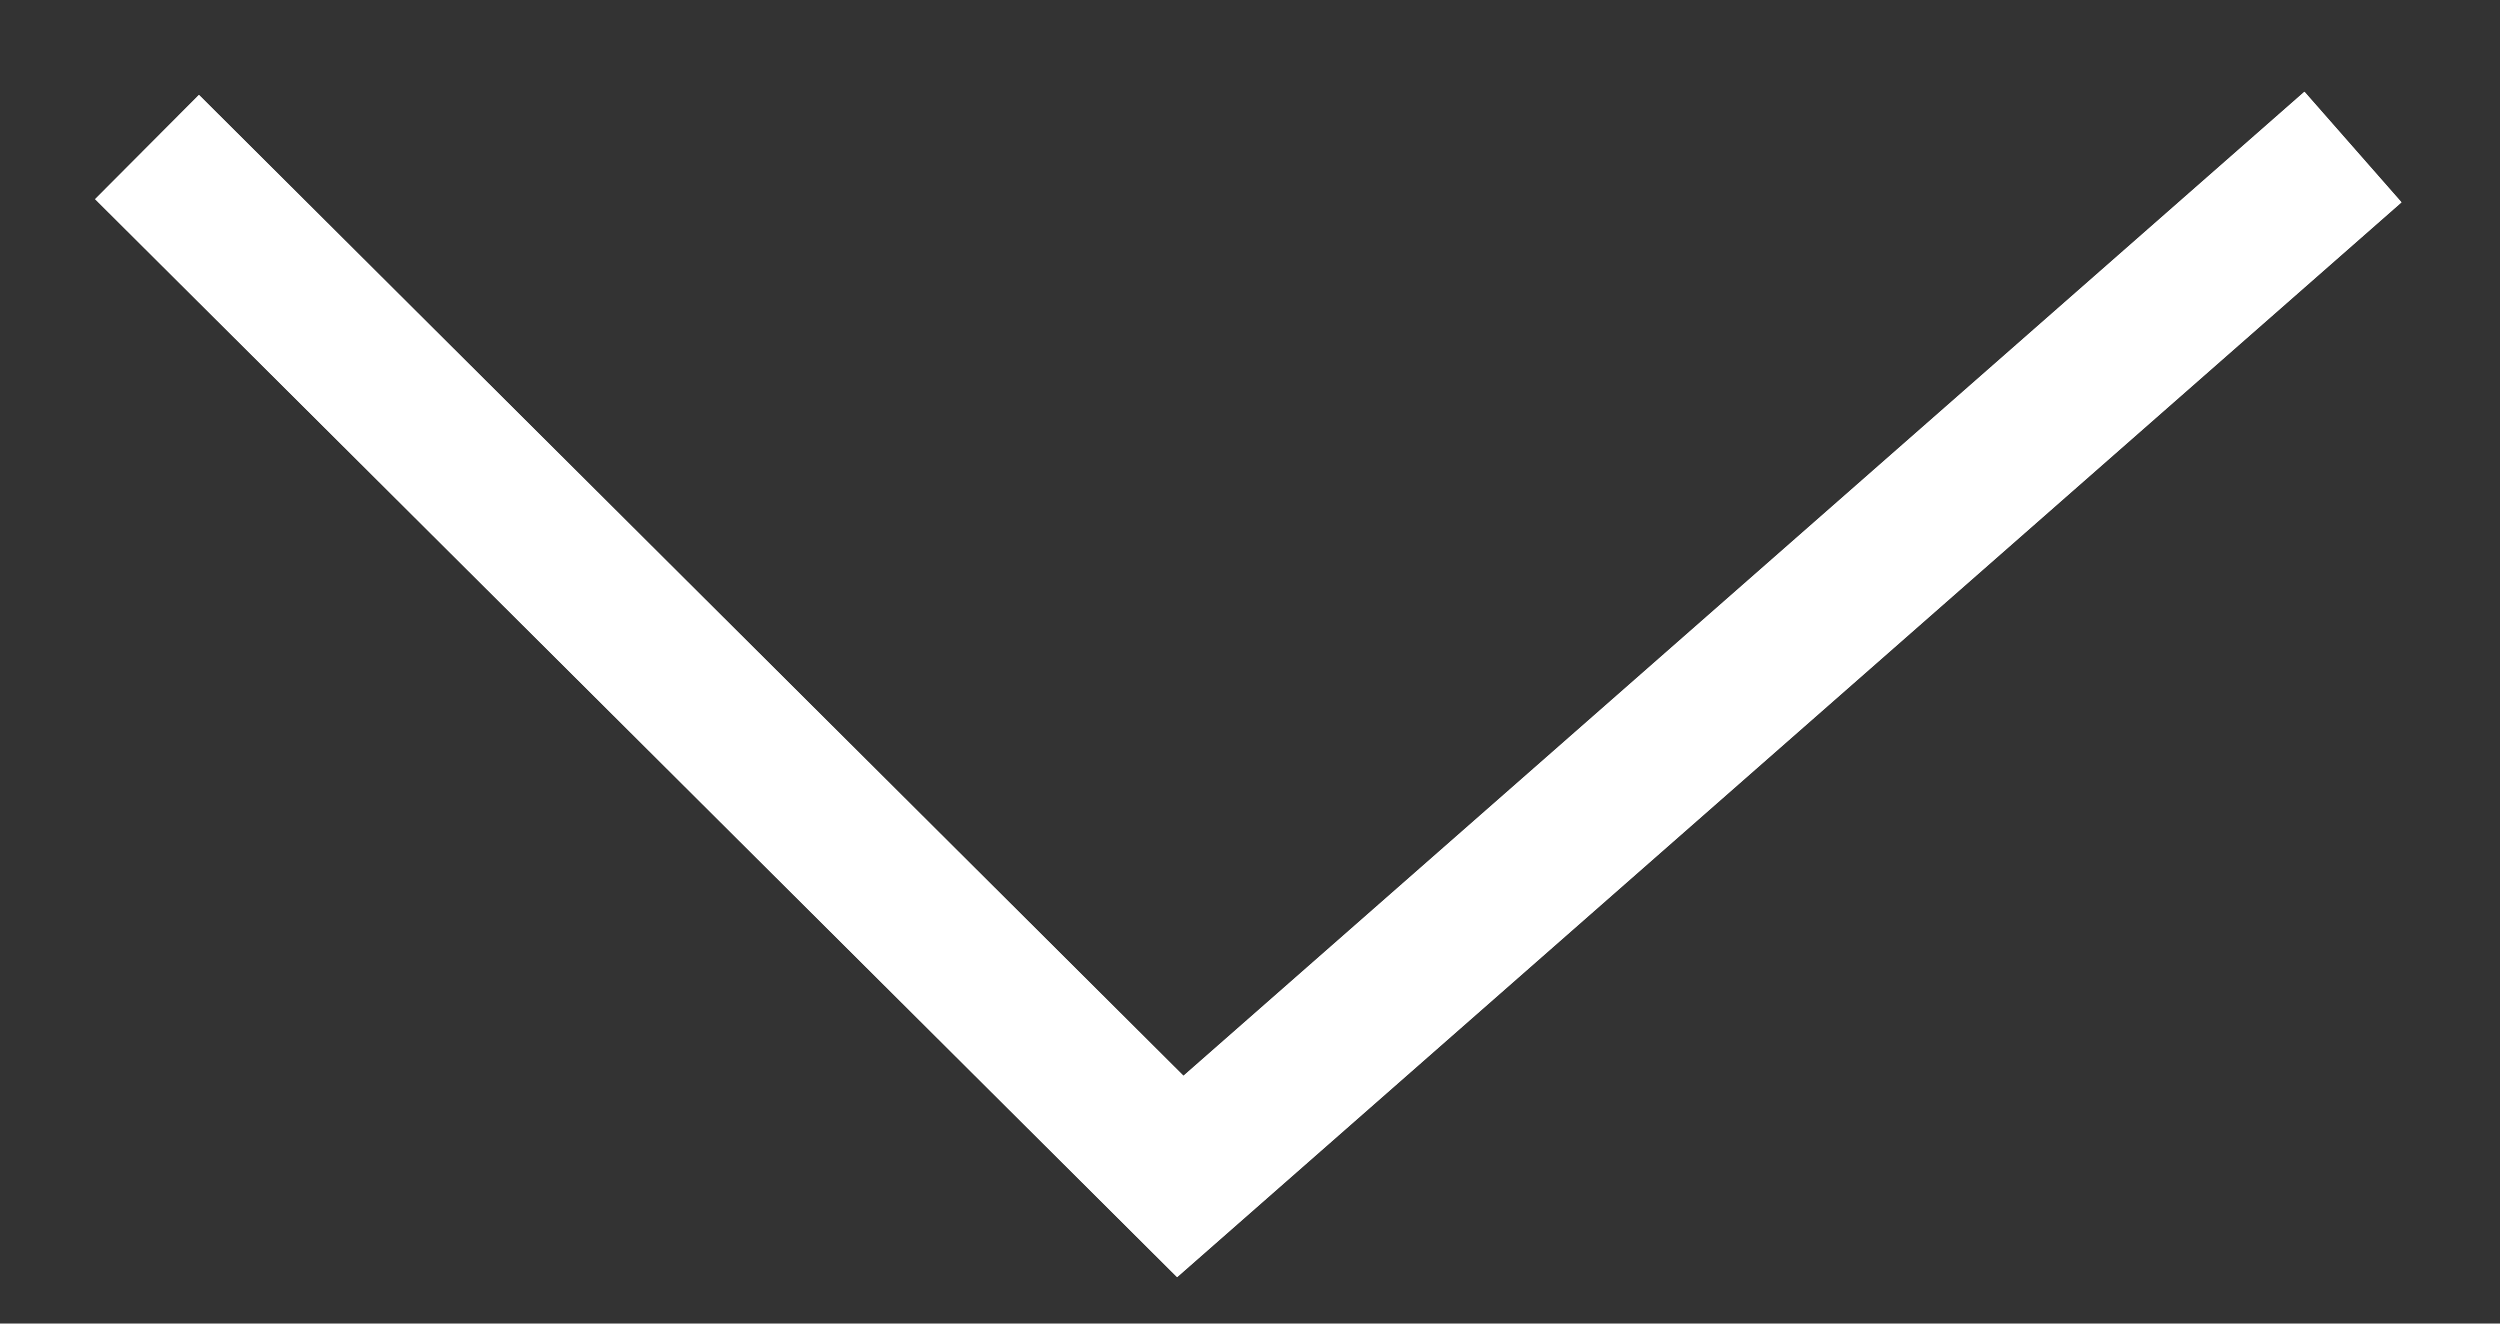 <svg xmlns="http://www.w3.org/2000/svg" width="17" height="9" viewBox="0 0 17 9" fill="none">
<rect x="0" y="0" width="17" height="9" fill="#333333" stroke="none"/>
<path d="M1 1L8.026 8L16 1" stroke="white"/>
<path d="M1 1L8.026 8L16 1" stroke="white"/>
</svg>